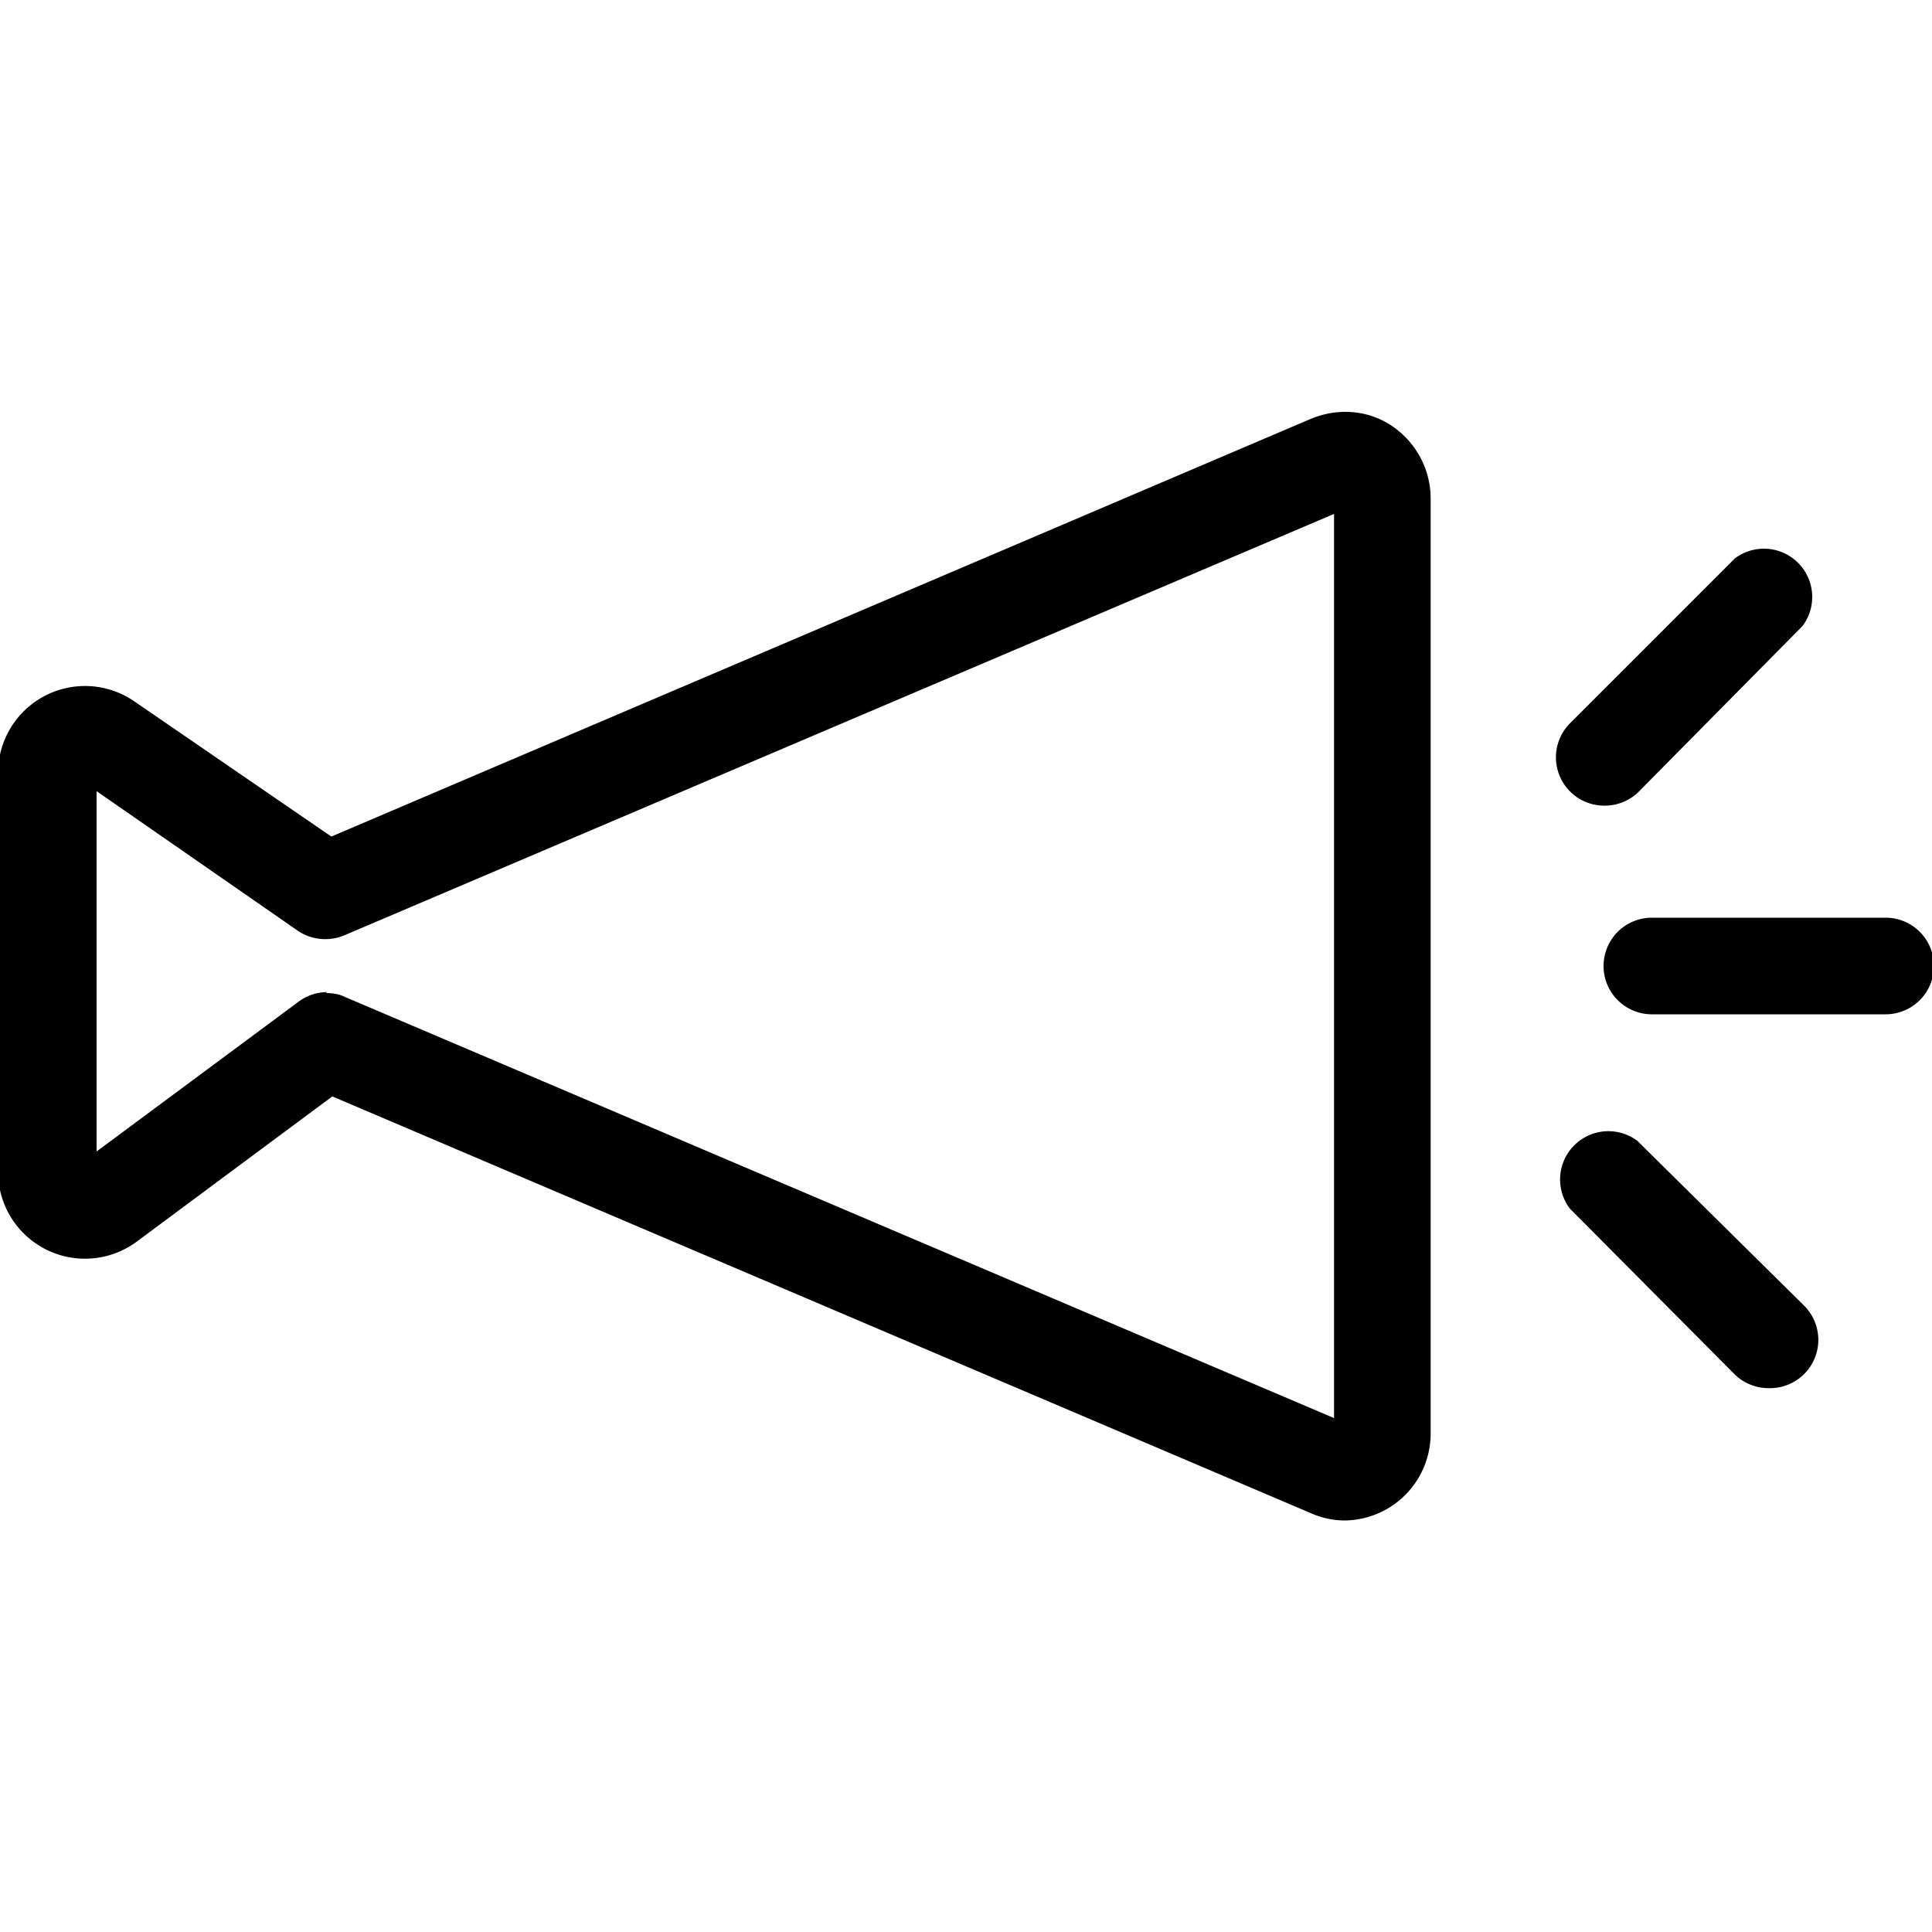 <svg id="a" data-name="ol" xmlns="http://www.w3.org/2000/svg" width="20" height="20"><defs><style>.b{stroke-width:0}</style></defs><path class="b" d="M13.91 15.74a.88.88 0 0 1-.35-.08L3.44 11.35l-2.02 1.5a.9.9 0 0 1-1.44-.73V8.01a.9.9 0 0 1 1.41-.75l2.04 1.4 10.13-4.32c.28-.12.6-.1.85.07s.4.45.4.75v9.68a.9.9 0 0 1-.9.9ZM3.37 10.28c.07 0 .14.01.2.04l10.24 4.36V5.32L3.57 9.68a.51.51 0 0 1-.48-.04L1 8.19v3.73l2.09-1.55a.5.5 0 0 1 .3-.1ZM19.52 10.5H17.1a.5.5 0 0 1 0-1h2.42a.5.5 0 0 1 0 1ZM16.6 8.34a.5.5 0 0 1-.35-.85l1.71-1.71a.5.5 0 0 1 .7.7l-1.7 1.72a.5.5 0 0 1-.36.14ZM18.31 14.37a.5.5 0 0 1-.35-.14l-1.71-1.72a.5.5 0 0 1 .7-.7l1.72 1.7a.5.5 0 0 1-.36.86Z"/></svg>